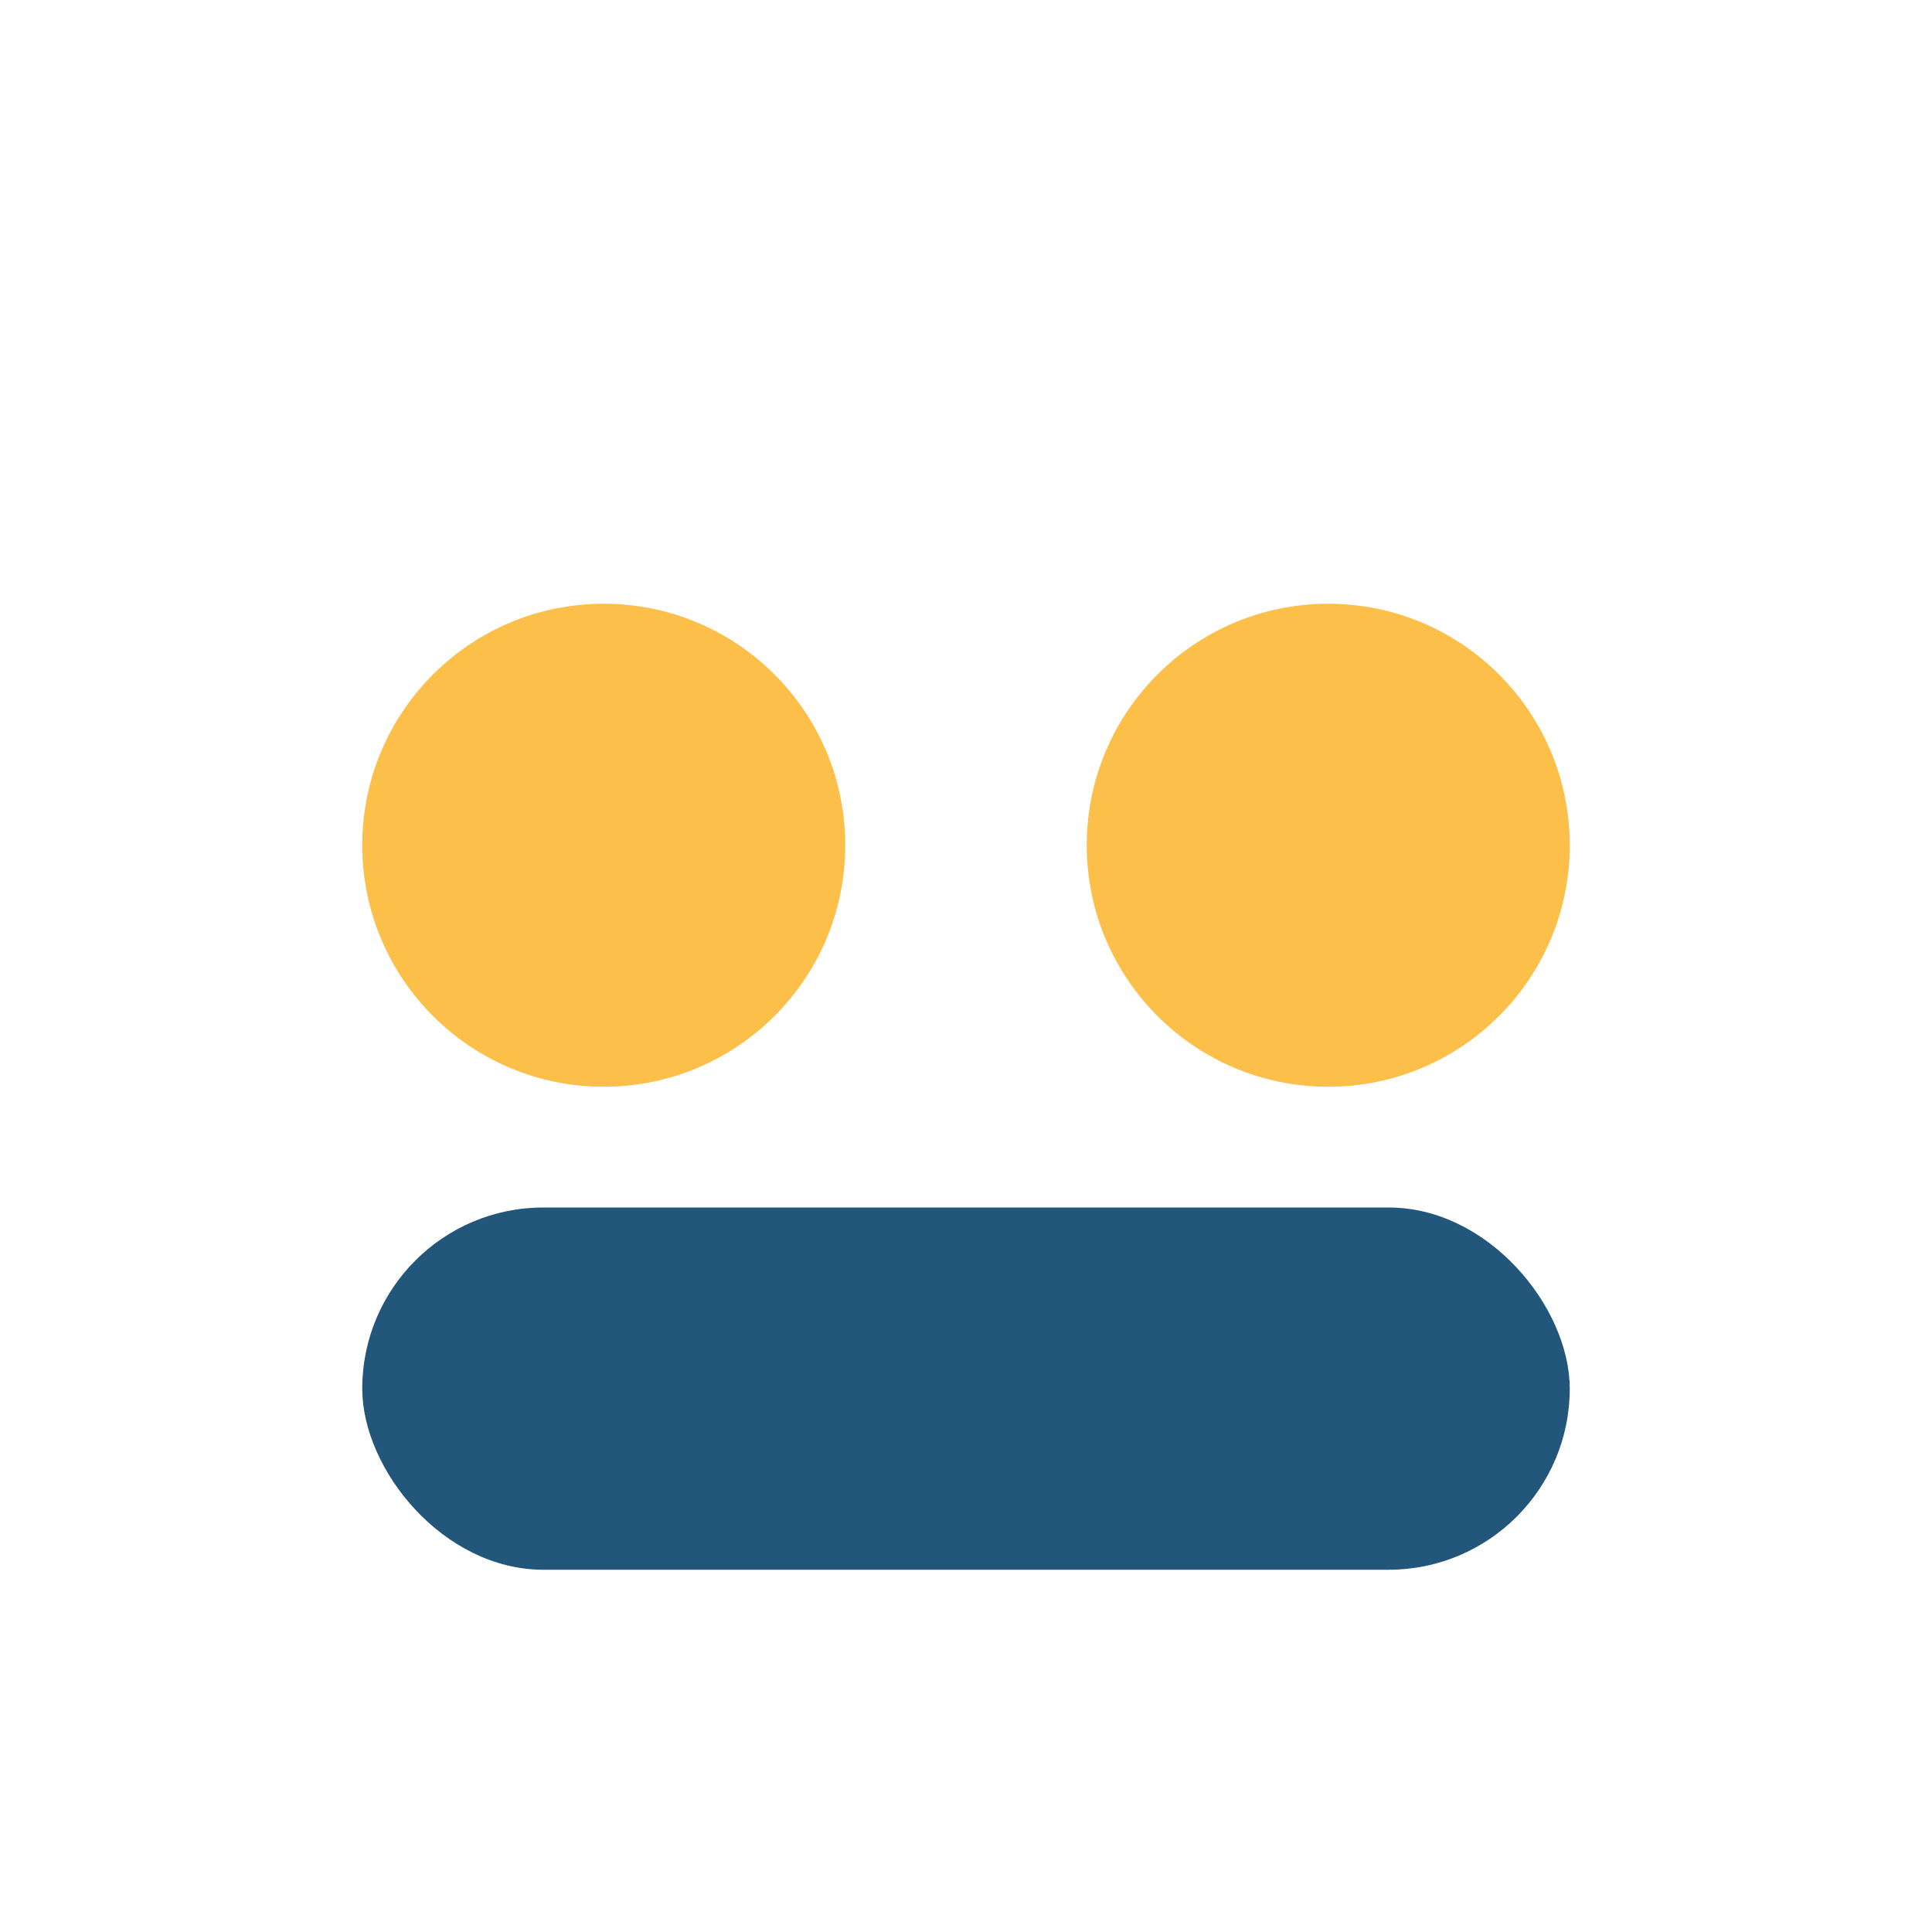 <?xml version="1.0" encoding="UTF-8"?>
<svg xmlns="http://www.w3.org/2000/svg" width="32" height="32" viewBox="0 0 32 32"><circle cx="10" cy="14" r="4" fill="#FCBF49"/><circle cx="22" cy="14" r="4" fill="#FCBF49"/><rect x="6" y="20" width="20" height="6" rx="3" fill="#22567A"/></svg>